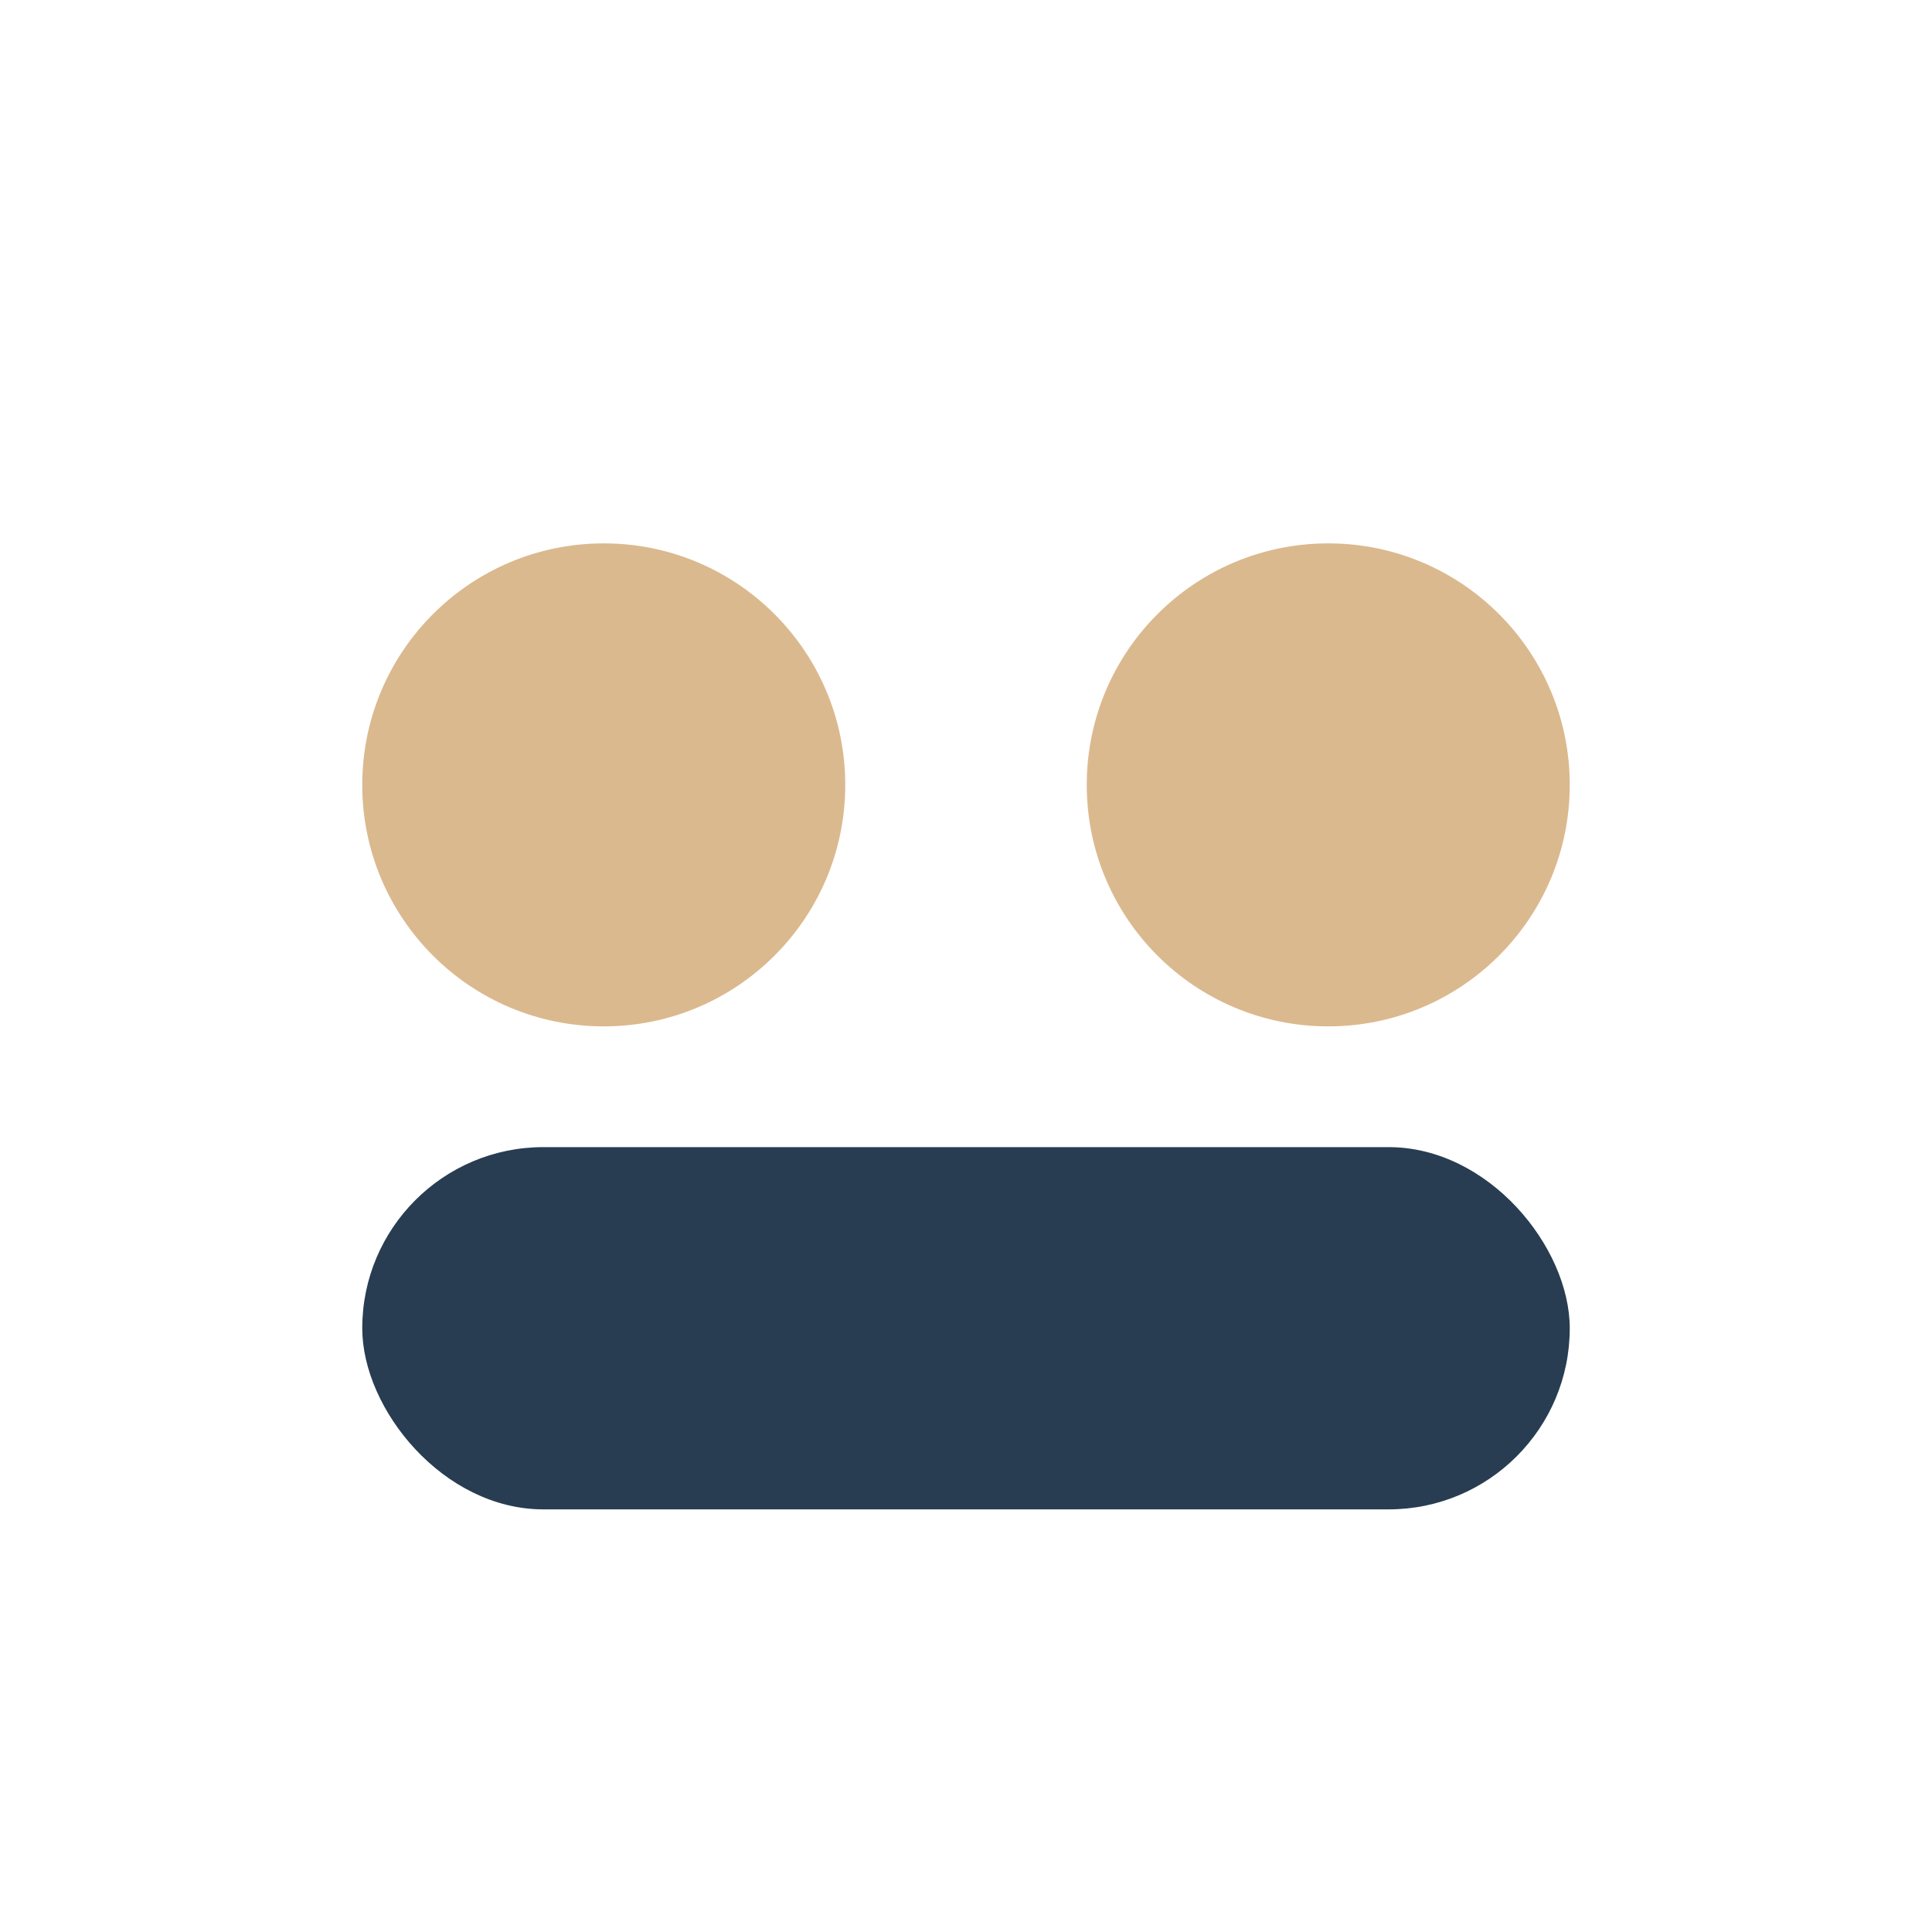 <?xml version="1.0" encoding="UTF-8"?>
<svg xmlns="http://www.w3.org/2000/svg" width="32" height="32" viewBox="0 0 32 32"><circle cx="10" cy="13" r="4" fill="#DBB98E"/><circle cx="22" cy="13" r="4" fill="#DBB98E"/><rect x="6" y="19" width="20" height="6" rx="3" fill="#283D51"/></svg>